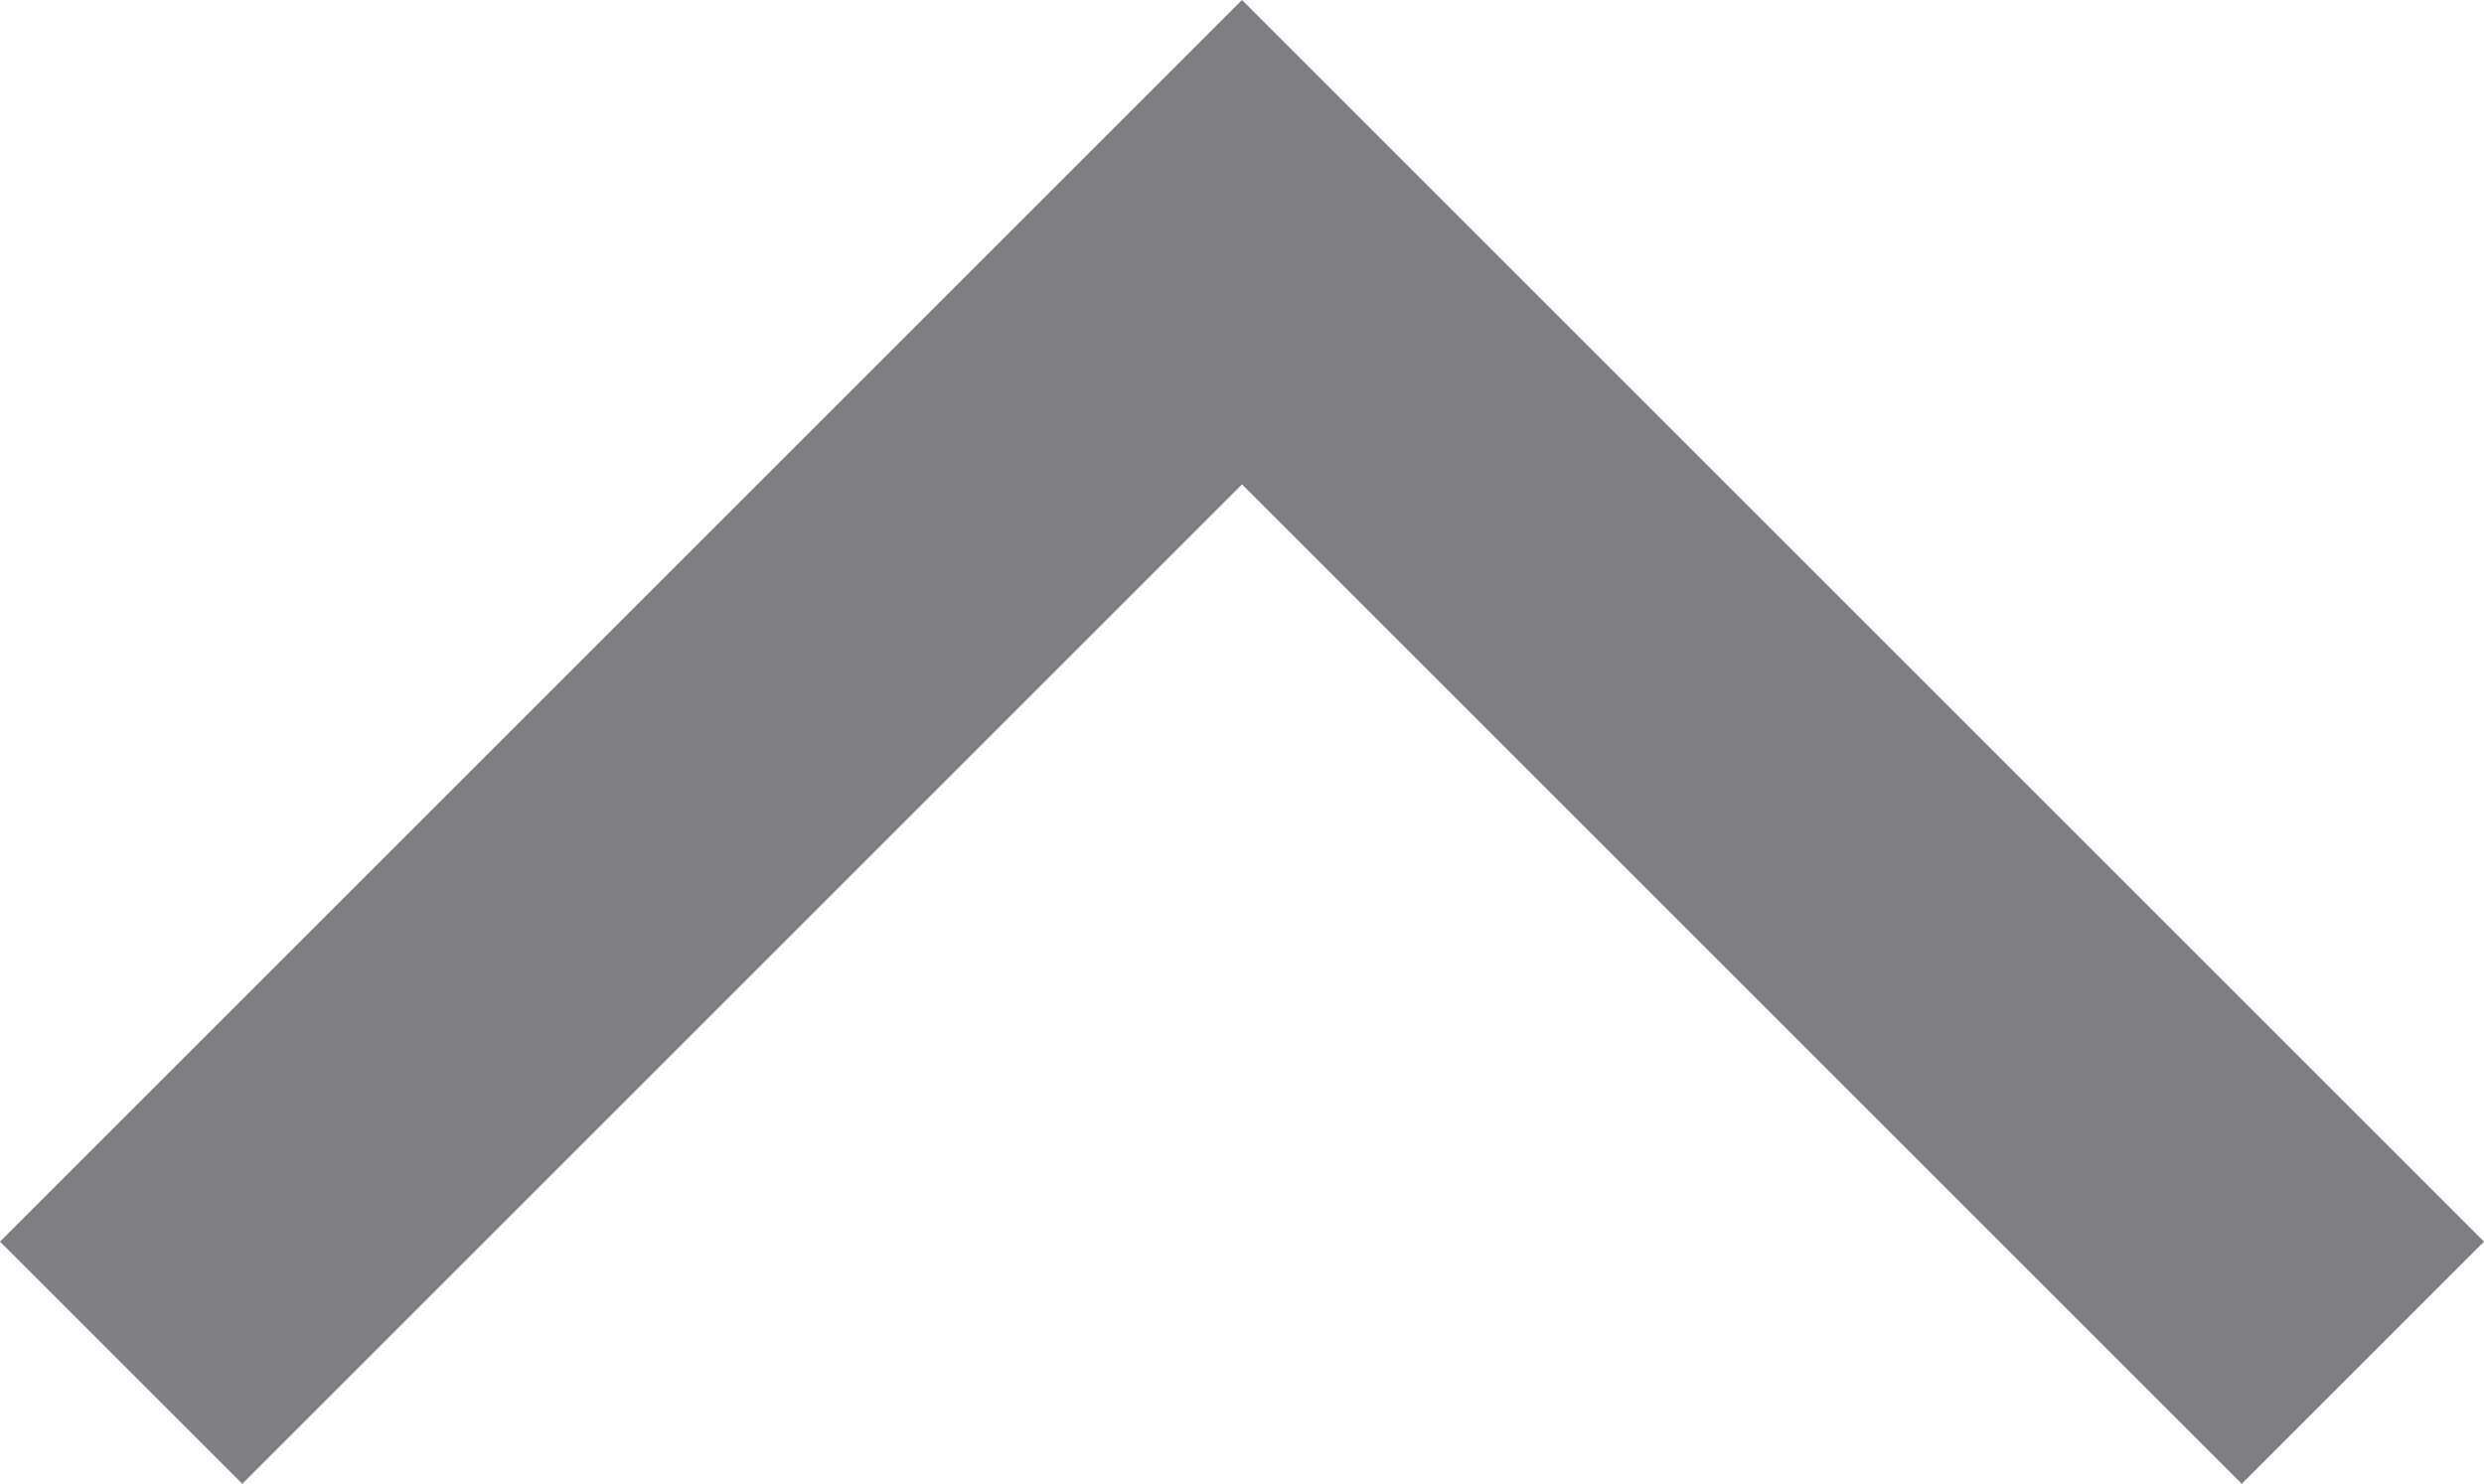 <?xml version="1.0" encoding="UTF-8"?>
<svg id="a" data-name="Laag 1" xmlns="http://www.w3.org/2000/svg" viewBox="0 0 1024 611.872">
  <defs>
    <style>
      .b {
        fill: #7e7f84;
        stroke-width: 0px;
      }
    </style>
  </defs>
  <polygon class="b" points="412.128 99.872 412.128 99.872 0 512 99.872 611.872 512 199.743 924.128 611.872 1024 512 611.872 99.872 512 0 412.128 99.872"/>
</svg>